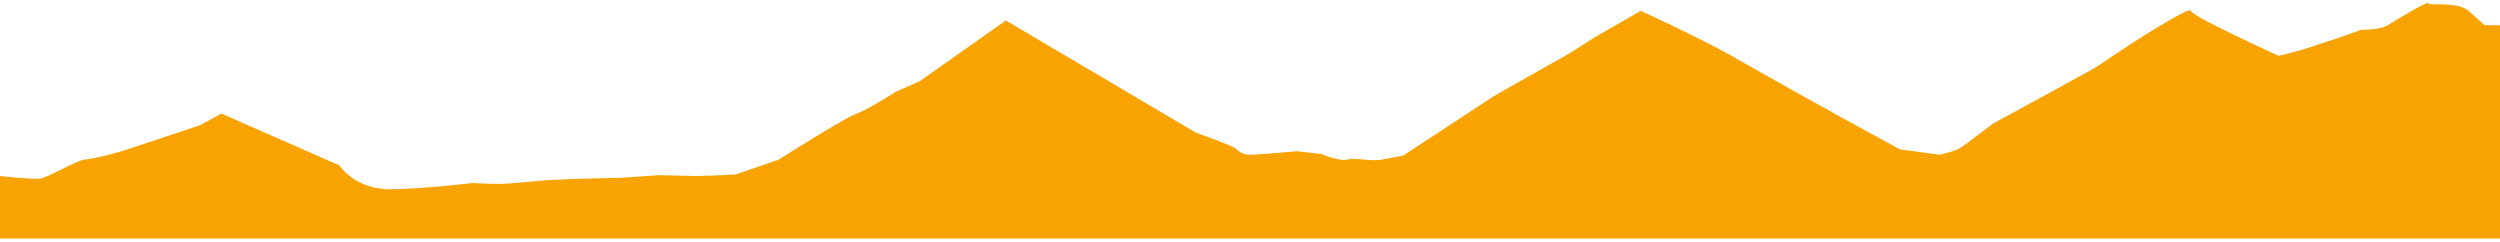 <svg width="600" height="58" viewBox="0 0 600 58" fill="none" xmlns="http://www.w3.org/2000/svg">
<path d="M599.824 6.323V57H0V42.495C0 42.495 7.684 43.337 9.617 43.127C11.549 42.916 18.574 38.625 20.506 38.52C22.439 38.414 28.191 36.94 30.738 36.071C33.285 35.229 48.039 30.306 48.039 30.306L53.176 27.542L81.323 39.915C81.323 39.915 85.143 45.891 94.145 45.68C103.103 45.469 113.334 44.179 113.334 44.179C113.334 44.179 117.155 44.39 119.745 44.39C122.336 44.39 128.088 43.758 130.635 43.548C133.182 43.337 140.252 43.127 140.252 43.127L149.21 42.916L158.167 42.284L167.125 42.495C167.125 42.495 174.941 42.31 176.742 42.073L186.973 38.546C186.973 38.546 202.957 28.41 205.547 27.568C208.094 26.726 215.164 22.224 215.164 22.224L220.916 19.67L241.423 5.218L286.871 32.043C286.871 32.043 295.17 35.018 296.136 35.676C297.102 36.308 297.761 37.388 300 37.388C302.239 37.388 311.197 36.545 311.197 36.545L316.95 37.177C316.95 37.177 321.429 39.072 323.361 38.546C325.293 38.019 329.113 39.072 331.704 38.546C334.251 38.019 336.841 37.598 336.841 37.598L358.621 23.303C358.621 23.303 373.99 14.563 375.263 13.905C376.537 13.273 382.289 9.509 382.289 9.509L393.794 2.875C393.794 2.875 408.504 9.64 415.574 13.694C422.6 17.749 441.833 28.41 441.833 28.41L455.928 36.098L465.544 37.388C465.544 37.388 469.365 36.545 470.682 35.676C471.956 34.834 478.367 29.937 478.367 29.937L502.693 16.643L511.651 10.693C511.651 10.693 525.747 1.611 525.747 2.848C525.747 4.086 546.868 13.668 546.868 13.668C546.868 13.668 551.347 12.589 553.279 11.957C555.211 11.325 560.963 9.456 560.963 9.456L566.715 7.403C566.715 7.403 571.194 7.482 573.126 6.297C575.059 5.112 582.743 0.426 582.743 1.058C582.743 1.69 589.769 0.532 592.359 2.822C594.906 5.112 596.18 6.297 596.18 6.297H600L599.824 6.323Z" fill="#F9A300" stroke="#F9A300" stroke-width="0.5"/>
</svg>
